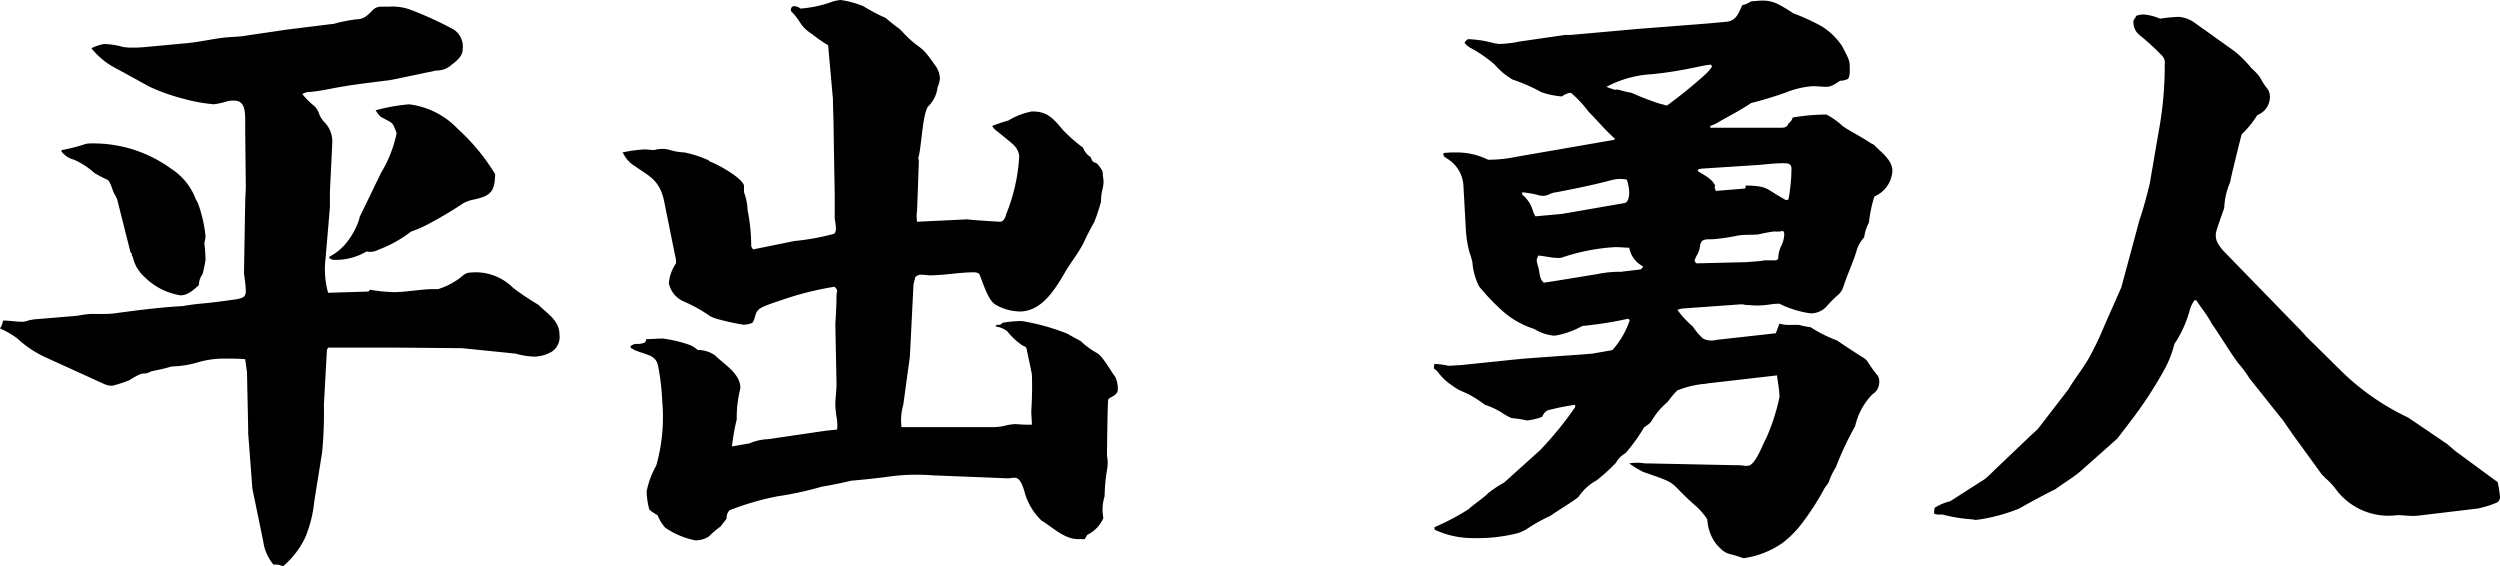 <svg id="グループ_62606" data-name="グループ 62606" xmlns="http://www.w3.org/2000/svg" xmlns:xlink="http://www.w3.org/1999/xlink" width="128" height="29" viewBox="0 0 128 29">
  <defs>
    <clipPath id="clip-path">
      <rect id="長方形_24776" data-name="長方形 24776" width="128" height="29" fill="none"/>
    </clipPath>
  </defs>
  <g id="グループ_62605" data-name="グループ 62605" clip-path="url(#clip-path)">
    <path id="パス_22090" data-name="パス 22090" d="M.154,17.624c.339,0,.677.062,1.016.062a1.621,1.621,0,0,0,.369-.093c.092,0,.154-.031.216-.031l2.215-.185a5.091,5.091,0,0,1,.677-.093h.615a4.32,4.32,0,0,0,.615-.031c1.138-.154,2.308-.308,3.477-.37.369-.062.585-.093.892-.123.369-.031.923-.092,1.785-.216.4-.062.554-.123.554-.432a4.647,4.647,0,0,0-.061-.648c0-.093-.031-.185-.031-.278l.062-3.671.031-.71-.031-2.838V7.351c0-.524-.062-.987-.554-.987a1.193,1.193,0,0,0-.462.062,3.95,3.95,0,0,1-.585.123,8.087,8.087,0,0,1-1.538-.278,9.91,9.91,0,0,1-1.754-.617L5.692,4.574A4,4,0,0,1,4.677,3.68a2.646,2.646,0,0,1,.646-.216,3.889,3.889,0,0,1,.985.154,3.308,3.308,0,0,0,.554.031c.308,0,.616-.031.923-.062l1.661-.154c.769-.062,1.477-.247,2.154-.308.338-.031.677-.031,1.016-.093l2.092-.308,2.246-.278a1.09,1.09,0,0,0,.308-.062,9.349,9.349,0,0,1,.985-.185c.4,0,.585-.216.861-.493a.584.584,0,0,1,.4-.154h.4a2.791,2.791,0,0,1,1.016.123A18.165,18.165,0,0,1,23.23,2.723a1.036,1.036,0,0,1,.461.987c0,.34-.215.525-.461.74a.425.425,0,0,0-.123.093,1.124,1.124,0,0,1-.769.278l-2.369.493c-.246.031-2.031.247-2.277.308-.677.093-1.323.278-2,.308-.062.031-.154.062-.216.093a3.882,3.882,0,0,0,.616.617,1.11,1.11,0,0,1,.215.308,1.293,1.293,0,0,0,.338.555,1.4,1.4,0,0,1,.369.987l-.123,2.53v.8l-.216,2.561a4.561,4.561,0,0,0,.123,1.82l2.061-.062.092-.093a8.315,8.315,0,0,0,1.231.123,7.521,7.521,0,0,0,.831-.062c.369-.031.769-.093,1.138-.093h.277a3.583,3.583,0,0,0,1.292-.71.616.616,0,0,1,.246-.123,2.7,2.7,0,0,1,2.308.771,13.458,13.458,0,0,0,1.292.864c.431.432,1.077.8,1.077,1.512a.9.9,0,0,1-.4.895,1.851,1.851,0,0,1-.892.247,3.928,3.928,0,0,1-.954-.154l-2.431-.247-.308-.031-3.538-.031H16.8l-.062.123-.154,2.807a21.231,21.231,0,0,1-.092,2.437l-.4,2.5a6.541,6.541,0,0,1-.462,1.851,4.442,4.442,0,0,1-1.138,1.481A.938.938,0,0,0,14,30.119a2.368,2.368,0,0,1-.523-1.2l-.554-2.684-.216-2.838v-.247l-.062-2.9-.092-.648c-.338-.031-.708-.031-1.077-.031a4.733,4.733,0,0,0-1.323.185,4.964,4.964,0,0,1-1.354.216,10.408,10.408,0,0,1-1.046.247c-.523.278-.215-.123-1.138.463a6.864,6.864,0,0,1-.862.278.981.981,0,0,1-.431-.093L2.4,19.537A5.566,5.566,0,0,1,.862,18.519,4.79,4.79,0,0,0,0,18.025a.907.907,0,0,0,.154-.4M3.169,8.893a8.6,8.6,0,0,0,1.2-.308,1.493,1.493,0,0,1,.369-.031,6.757,6.757,0,0,1,4.031,1.3,3.175,3.175,0,0,1,1.2,1.419,1.436,1.436,0,0,0,.154.308,7.014,7.014,0,0,1,.4,1.728,1.316,1.316,0,0,1-.062.339,8.148,8.148,0,0,1,.062.864,6.37,6.37,0,0,1-.154.74.926.926,0,0,0-.185.555c-.369.339-.615.525-.954.525a3.385,3.385,0,0,1-1.877-.987,1.876,1.876,0,0,1-.554-.987l-.061-.062.031-.062-.092-.123L6,11.423a1.857,1.857,0,0,0-.123-.247c-.123-.185-.216-.71-.4-.771a6.551,6.551,0,0,1-.646-.339,3.8,3.8,0,0,0-1.046-.679,1.157,1.157,0,0,1-.646-.432Zm13.692,5.461a2.684,2.684,0,0,0,.769-.586,3.784,3.784,0,0,0,.738-1.265c.031-.062.031-.154.062-.216l1.077-2.221a6.386,6.386,0,0,0,.8-2.036c-.215-.586-.185-.493-.738-.8-.154-.062-.246-.247-.338-.37a9.225,9.225,0,0,1,1.723-.308,4.139,4.139,0,0,1,2.492,1.265,10.454,10.454,0,0,1,1.908,2.314c-.031.925-.246,1.111-1.108,1.3a1.78,1.78,0,0,0-.523.185,19.929,19.929,0,0,1-1.939,1.142,5.287,5.287,0,0,1-.738.309,6.235,6.235,0,0,1-1.661.925.874.874,0,0,1-.616.093,3.113,3.113,0,0,1-1.661.432.409.409,0,0,1-.246-.093Z" transform="translate(0 -1.211)"/>
    <path id="パス_22091" data-name="パス 22091" d="M145.992,7.805a6.827,6.827,0,0,1,1.107-.154c.185,0,.338.031.523.031a1.408,1.408,0,0,1,.8,0,3.089,3.089,0,0,0,.738.123,5.745,5.745,0,0,1,1.231.4l.062.062c.369.123,1.661.833,1.754,1.234v.339a2.91,2.91,0,0,1,.185.926,9.144,9.144,0,0,1,.185,1.82c0,.062.062.123.092.185l2.123-.432a11.959,11.959,0,0,0,2.031-.37.35.35,0,0,0,.092-.247,3.412,3.412,0,0,0-.062-.524V10l-.061-3.548c0-.463-.031-.926-.031-1.388l-.246-2.746a7.394,7.394,0,0,1-.8-.555c-.707-.463-.523-.617-1.107-1.2,0-.154.031-.247.185-.247a.546.546,0,0,1,.308.123,6.22,6.22,0,0,0,1.508-.308A1.794,1.794,0,0,1,157.161,0,5.2,5.2,0,0,1,158.3.308a10.716,10.716,0,0,0,1.169.617c.246.216.492.4.738.586,1.077,1.172.954.617,1.754,1.79a1.2,1.2,0,0,1,.277.709,1.293,1.293,0,0,1-.123.463,1.566,1.566,0,0,1-.461.957c-.308.308-.369,2.252-.523,2.653l.031.154-.092,2.53a1.87,1.87,0,0,0,0,.586l2.585-.123c.062.031,1.631.123,1.661.123.185,0,.277-.216.308-.37A9.192,9.192,0,0,0,166.3,7.99a.922.922,0,0,0-.246-.525c-.031-.062-.8-.679-.923-.771a.83.83,0,0,1-.215-.247,8.742,8.742,0,0,1,.831-.278,3.582,3.582,0,0,1,1.2-.463c.708,0,1.015.247,1.569.926a7.75,7.75,0,0,0,1.046.925,1.026,1.026,0,0,0,.4.493c.062.154.062.216.216.278.154.031.277.278.369.4a.6.6,0,0,1,.031.247c.123.617-.092.648-.092,1.357a9.882,9.882,0,0,1-.338,1.018c-.185.339-.369.679-.523,1.018-.277.586-.708,1.08-1.016,1.635-.492.833-1.169,1.944-2.277,1.944a2.549,2.549,0,0,1-1.231-.34c-.4-.216-.646-1.11-.831-1.542-.031-.093-.185-.123-.277-.123-.769,0-1.508.154-2.277.154-.123,0-.277-.031-.4-.031a.42.42,0,0,0-.338.123l-.092.37-.185,3.7-.338,2.468a2.878,2.878,0,0,0-.092,1.142h4.615a2.778,2.778,0,0,0,.646-.062,2.48,2.48,0,0,1,.585-.093,7.527,7.527,0,0,0,.831.031c0-.216-.031-.463-.031-.71a18.507,18.507,0,0,0,.031-1.851c0-.062-.277-1.327-.277-1.358a.283.283,0,0,0-.185-.123,3.627,3.627,0,0,1-.8-.74,1.184,1.184,0,0,0-.616-.247l.092-.093a.233.233,0,0,0,.277-.093,5.568,5.568,0,0,1,.985-.092,11.022,11.022,0,0,1,2.338.648c.215.123.431.247.677.37a4.148,4.148,0,0,0,.831.617c.308.154.708.925.954,1.234a1.519,1.519,0,0,1,.123.648c0,.216-.246.339-.431.432-.031.031-.062.062-.062.092-.031.123-.061,2.5-.061,2.869.123.617-.092.679-.123,2.067a2.272,2.272,0,0,0-.062,1.111,1.741,1.741,0,0,1-.831.864l-.123.216h-.308c-.738,0-1.261-.555-1.908-.956a3.154,3.154,0,0,1-.862-1.45c-.154-.555-.308-.74-.523-.74-.123,0-.215.031-.338.031l-3.877-.154a10.349,10.349,0,0,0-2.185.062c-.646.092-1.292.154-1.969.216-.492.123-.985.216-1.507.308a17.5,17.5,0,0,1-2.277.493,13.993,13.993,0,0,0-2.431.71.578.578,0,0,0-.154.432l-.308.4a5.043,5.043,0,0,0-.616.525,1.316,1.316,0,0,1-.677.185,4.209,4.209,0,0,1-1.538-.648,2.291,2.291,0,0,1-.4-.648c-.123-.062-.431-.247-.431-.339a4.174,4.174,0,0,1-.123-.864,4.338,4.338,0,0,1,.492-1.327,9.139,9.139,0,0,0,.308-3.3,12.166,12.166,0,0,0-.215-1.82c-.123-.525-.492-.525-1.138-.771-.092-.031-.154-.093-.246-.123l-.031-.092a.484.484,0,0,1,.4-.123,1.09,1.09,0,0,0,.308-.062.187.187,0,0,0,.092-.185c.277,0,.554-.031.861-.031a6.831,6.831,0,0,1,1.323.308,1.419,1.419,0,0,1,.462.278,1.529,1.529,0,0,1,.892.278c.462.463,1.292.926,1.292,1.666,0,.062-.031.093-.031.154a5.812,5.812,0,0,0-.154,1.45,10.982,10.982,0,0,0-.246,1.388l.892-.154a2.669,2.669,0,0,1,.954-.216l2.954-.432.585-.062a2.291,2.291,0,0,0-.031-.648,4.645,4.645,0,0,1-.061-.617c0-.339.061-.71.061-1.049l-.061-3.085c.031-.494.061-.987.061-1.512,0-.062.031-.123.031-.185,0-.093-.092-.154-.123-.216a15.825,15.825,0,0,0-2.708.679c-1.2.4-1.262.432-1.385.895a1.093,1.093,0,0,1-.123.278,1.231,1.231,0,0,1-.462.093,12.586,12.586,0,0,1-1.385-.308,2.127,2.127,0,0,1-.308-.123,7.586,7.586,0,0,0-1.385-.771,1.315,1.315,0,0,1-.738-.925,2.139,2.139,0,0,1,.369-1.018,1.674,1.674,0,0,0-.062-.463l-.554-2.746c-.246-1.111-.8-1.265-1.662-1.882a1.712,1.712,0,0,1-.369-.432Z" transform="translate(-114.115)"/>
    <path id="パス_22092" data-name="パス 22092" d="M336.262,18.744a3.375,3.375,0,0,1,.554.062c.062,0,.092.031.154.031.215,0,.431-.031.615-.031l2.677-.278.646-.062,3.415-.247,1.046-.185a4.306,4.306,0,0,0,.892-1.543l-.092-.062a18.7,18.7,0,0,1-2.338.37,4.374,4.374,0,0,1-1.384.494h-.092a2.349,2.349,0,0,1-.985-.339A4.5,4.5,0,0,1,339.708,16a11.066,11.066,0,0,1-1.169-1.234,3.344,3.344,0,0,1-.338-1.234,4.774,4.774,0,0,0-.154-.525,5.705,5.705,0,0,1-.185-1.234l-.123-2.221a1.735,1.735,0,0,0-.892-1.357c-.092-.062-.154-.123-.123-.247a3.71,3.71,0,0,1,.585-.031,3.571,3.571,0,0,1,1.692.37h.123a7.006,7.006,0,0,0,1.354-.154l4.985-.864.031-.062c-.492-.432-.892-.926-1.354-1.388a5.532,5.532,0,0,0-.892-.956.864.864,0,0,0-.462.185,4.222,4.222,0,0,1-1.046-.216,8.948,8.948,0,0,0-1.477-.648,3.616,3.616,0,0,1-.923-.771,6.905,6.905,0,0,0-1.2-.833A.966.966,0,0,1,337.8,2.3c.062-.093.123-.185.215-.185a5.755,5.755,0,0,1,1.323.216c.092,0,.184.031.246.031a5.7,5.7,0,0,0,1.015-.123l2.338-.339h.277l3.446-.308,3.569-.278,1.015-.093c.462-.062.585-.432.769-.833.031-.031.215-.062.246-.092.092-.031.154-.093.246-.123.154,0,.338-.031.492-.031a1.765,1.765,0,0,1,.8.154,7.372,7.372,0,0,1,.831.493,10.792,10.792,0,0,1,1.477.679,3.452,3.452,0,0,1,1.015.987c.338.617.4.8.4,1.018,0,.154.031.555-.092.679a.946.946,0,0,1-.4.093c-.369.247-.492.308-.708.308-.246,0-.492-.031-.707-.031a4.612,4.612,0,0,0-1.323.308,18.525,18.525,0,0,1-1.816.555c-.585.4-1.231.71-1.846,1.08-.092.031-.154.062-.246.093v.093h3.6c.215,0,.338-.031.4-.216a.523.523,0,0,0,.216-.308,10.828,10.828,0,0,1,1.723-.154,3.7,3.7,0,0,1,.831.586c.246.185.954.555,1.323.8a1.242,1.242,0,0,0,.277.154c.369.4.954.771.954,1.357a1.523,1.523,0,0,1-.923,1.3,6.8,6.8,0,0,0-.277,1.327,2.267,2.267,0,0,0-.246.771,1.574,1.574,0,0,0-.369.617c-.185.648-.492,1.265-.708,1.943a.866.866,0,0,1-.246.37,5.82,5.82,0,0,0-.616.617,1.094,1.094,0,0,1-.8.339,5.137,5.137,0,0,1-1.6-.494,2.915,2.915,0,0,0-.431.031,4.836,4.836,0,0,1-.708.062c-.215,0-.431-.031-.615-.031a.6.6,0,0,0-.215-.031l-3.015.216-.246.062a5.32,5.32,0,0,0,.8.864,3.265,3.265,0,0,0,.523.617.993.993,0,0,0,.677.062l3.046-.339.185-.493a1.708,1.708,0,0,0,.585.062h.4a4.343,4.343,0,0,0,.615.123,6.952,6.952,0,0,0,1.354.679c.4.278.831.555,1.262.833a.848.848,0,0,1,.277.216,7,7,0,0,0,.554.771.61.61,0,0,1,.062.339.7.7,0,0,1-.339.586,3.4,3.4,0,0,0-.892,1.635,16.326,16.326,0,0,0-.985,2.1,3.556,3.556,0,0,0-.369.771c-.062.123-.185.247-.246.37a13.344,13.344,0,0,1-1.046,1.635,5.257,5.257,0,0,1-1.077,1.111,4.582,4.582,0,0,1-1.939.771h-.092c-.8-.308-.8-.092-1.354-.71a2.26,2.26,0,0,1-.461-1.265,3.281,3.281,0,0,0-.615-.71c-1.477-1.3-.708-1.049-2.677-1.728a5.422,5.422,0,0,1-.708-.432,2.321,2.321,0,0,1,.8,0h.185l4.492.092a2.023,2.023,0,0,1,.431.031h.154c.4,0,.769-1.11.954-1.419a10.362,10.362,0,0,0,.677-2.1c0-.37-.092-.771-.123-1.111l-3.477.4c-.062,0-.154.031-.216.031a5.016,5.016,0,0,0-1.415.339,4.524,4.524,0,0,0-.492.586,3.641,3.641,0,0,0-.831.987,1.231,1.231,0,0,1-.369.308,9.552,9.552,0,0,1-.954,1.327,1.265,1.265,0,0,0-.492.494,9.188,9.188,0,0,1-.984.895,2.653,2.653,0,0,0-.923.833c-.123.154-1.2.8-1.446.987a8.655,8.655,0,0,0-1.169.648,2.064,2.064,0,0,1-.523.247,8.5,8.5,0,0,1-2.339.247,4.539,4.539,0,0,1-1.908-.432V27.1a12.021,12.021,0,0,0,1.754-.926c.215-.216.708-.524,1.015-.833a6.114,6.114,0,0,1,.738-.494c.031,0,.061-.031.092-.062l1.815-1.635a17.8,17.8,0,0,0,1.785-2.191v-.123a11.213,11.213,0,0,0-1.261.247c-.246.031-.338.185-.431.37a3.117,3.117,0,0,1-.769.185,6.218,6.218,0,0,0-.8-.123,2.956,2.956,0,0,1-.492-.278,3.8,3.8,0,0,0-.862-.4c-1.046-.771-1.108-.555-1.723-1.018a2.693,2.693,0,0,1-.677-.648.672.672,0,0,0-.215-.185v-.123Zm5.046-7.805a1.811,1.811,0,0,0,.123.247l1.354-.123,3.2-.555c.215-.031.246-.4.246-.555a2.413,2.413,0,0,0-.123-.648,1.755,1.755,0,0,0-.8.031c-.923.247-1.846.432-2.8.617a1,1,0,0,0-.4.123.9.9,0,0,1-.277.062,1.111,1.111,0,0,1-.339-.062,6.131,6.131,0,0,0-.738-.123v.123a1.624,1.624,0,0,1,.554.864m.984,3.579,2.277-.37a5.658,5.658,0,0,1,1.262-.123c.185-.031.8-.093.985-.123a.307.307,0,0,0,.123-.154,1.345,1.345,0,0,1-.708-.956c-.216,0-.462-.031-.708-.031a10.267,10.267,0,0,0-2.708.524.522.522,0,0,1-.215.031c-.338,0-.677-.093-1.016-.123a.593.593,0,0,0-.092.247,1.644,1.644,0,0,0,.092.37c.062.278.062.617.277.771Zm3.2-9.81a.5.5,0,0,1,.215,0,4.939,4.939,0,0,0,.646.154,13.19,13.19,0,0,0,1.538.586c.092,0,.185.062.277.062a23.941,23.941,0,0,0,1.969-1.6,2.121,2.121,0,0,0,.338-.4l-.062-.093c-.338.031-.677.123-1.015.185a19.965,19.965,0,0,1-2.031.309,5.511,5.511,0,0,0-2.307.648Zm6.738,8.823c.308-.031.615-.031.923-.092h.554a.17.17,0,0,0,.154-.093,1.543,1.543,0,0,1,.154-.648,1.405,1.405,0,0,0,.154-.617c0-.062-.031-.092-.062-.154a1.018,1.018,0,0,1-.431.031,6.627,6.627,0,0,0-.831.154c-.369.031-.738,0-1.077.062a9.306,9.306,0,0,1-1.292.185h-.154c-.277,0-.431.062-.462.339a1.372,1.372,0,0,1-.154.463c-.031.062-.185.308-.092.37l.061.062Zm-1.6-3.918L350.6,9.7l.062.185,1.507-.123.031-.154c1.169.031.985.154,1.938.679.092.062.154.093.246.031a8.8,8.8,0,0,0,.154-1.573c0-.278-.215-.278-.431-.278-.461,0-.892.062-1.323.093l-2.861.185-.154.031-.031.093c.338.216.708.37.892.74" transform="translate(-262.815 -0.11)"/>
    <path id="パス_22093" data-name="パス 22093" d="M454.3,28.31c.585-.37,1.2-.771,1.785-1.142a5.911,5.911,0,0,0,.462-.432l1.877-1.789.369-.339,1.569-2.036c.308-.524.708-1.018,1.015-1.543a14.98,14.98,0,0,0,.831-1.728l.861-1.944L464,13.9c.215-.617.369-1.234.523-1.851l.461-2.684a18.5,18.5,0,0,0,.308-3.455.487.487,0,0,0-.123-.4,12.408,12.408,0,0,0-1.138-1.049.837.837,0,0,1-.338-.771l.154-.247a1.583,1.583,0,0,1,.338-.062,2.614,2.614,0,0,1,.862.216A9.055,9.055,0,0,1,466,3.505a1.608,1.608,0,0,1,.831.308l2.031,1.45a5.717,5.717,0,0,1,.862.864c.615.555.369.494.861,1.111a.734.734,0,0,1,.092.37.992.992,0,0,1-.646.925,4.888,4.888,0,0,1-.8.987c-.031.092-.585,2.314-.585,2.437a3.643,3.643,0,0,0-.308,1.327c-.123.37-.277.771-.4,1.172a.763.763,0,0,0-.031.278c0,.4.431.8.677,1.049l3.692,3.795.277.308,1.846,1.82a12.528,12.528,0,0,0,3.354,2.314l2,1.357.431.37,2.061,1.512.092.062a6.685,6.685,0,0,1,.123.771.324.324,0,0,1-.154.278,5.218,5.218,0,0,1-.984.308l-3.108.37c-.338.031-.708-.031-1.015-.031a3.354,3.354,0,0,1-3.169-1.357,3.5,3.5,0,0,0-.462-.494l-.246-.247-1.477-2.036-.492-.71-1.723-2.16a5.443,5.443,0,0,0-.492-.679c-.246-.247-1.107-1.666-1.446-2.129-.215-.432-.523-.771-.769-1.172l-.092-.031a1.466,1.466,0,0,0-.277.586,5.832,5.832,0,0,1-.769,1.666,5.464,5.464,0,0,1-.554,1.388,20.991,20.991,0,0,1-1.661,2.53l-.708.926-1.877,1.666c-.308.278-.923.648-1.292.926-.277.123-1.6.833-1.846.987a9.031,9.031,0,0,1-2.215.586c-.092,0-.154-.031-.216-.031a8.1,8.1,0,0,1-1.508-.247c-.092,0-.431.031-.431-.093l.031-.247a2.61,2.61,0,0,1,.8-.339" transform="translate(-354.457 -2.642)"/>
  </g>
</svg>

